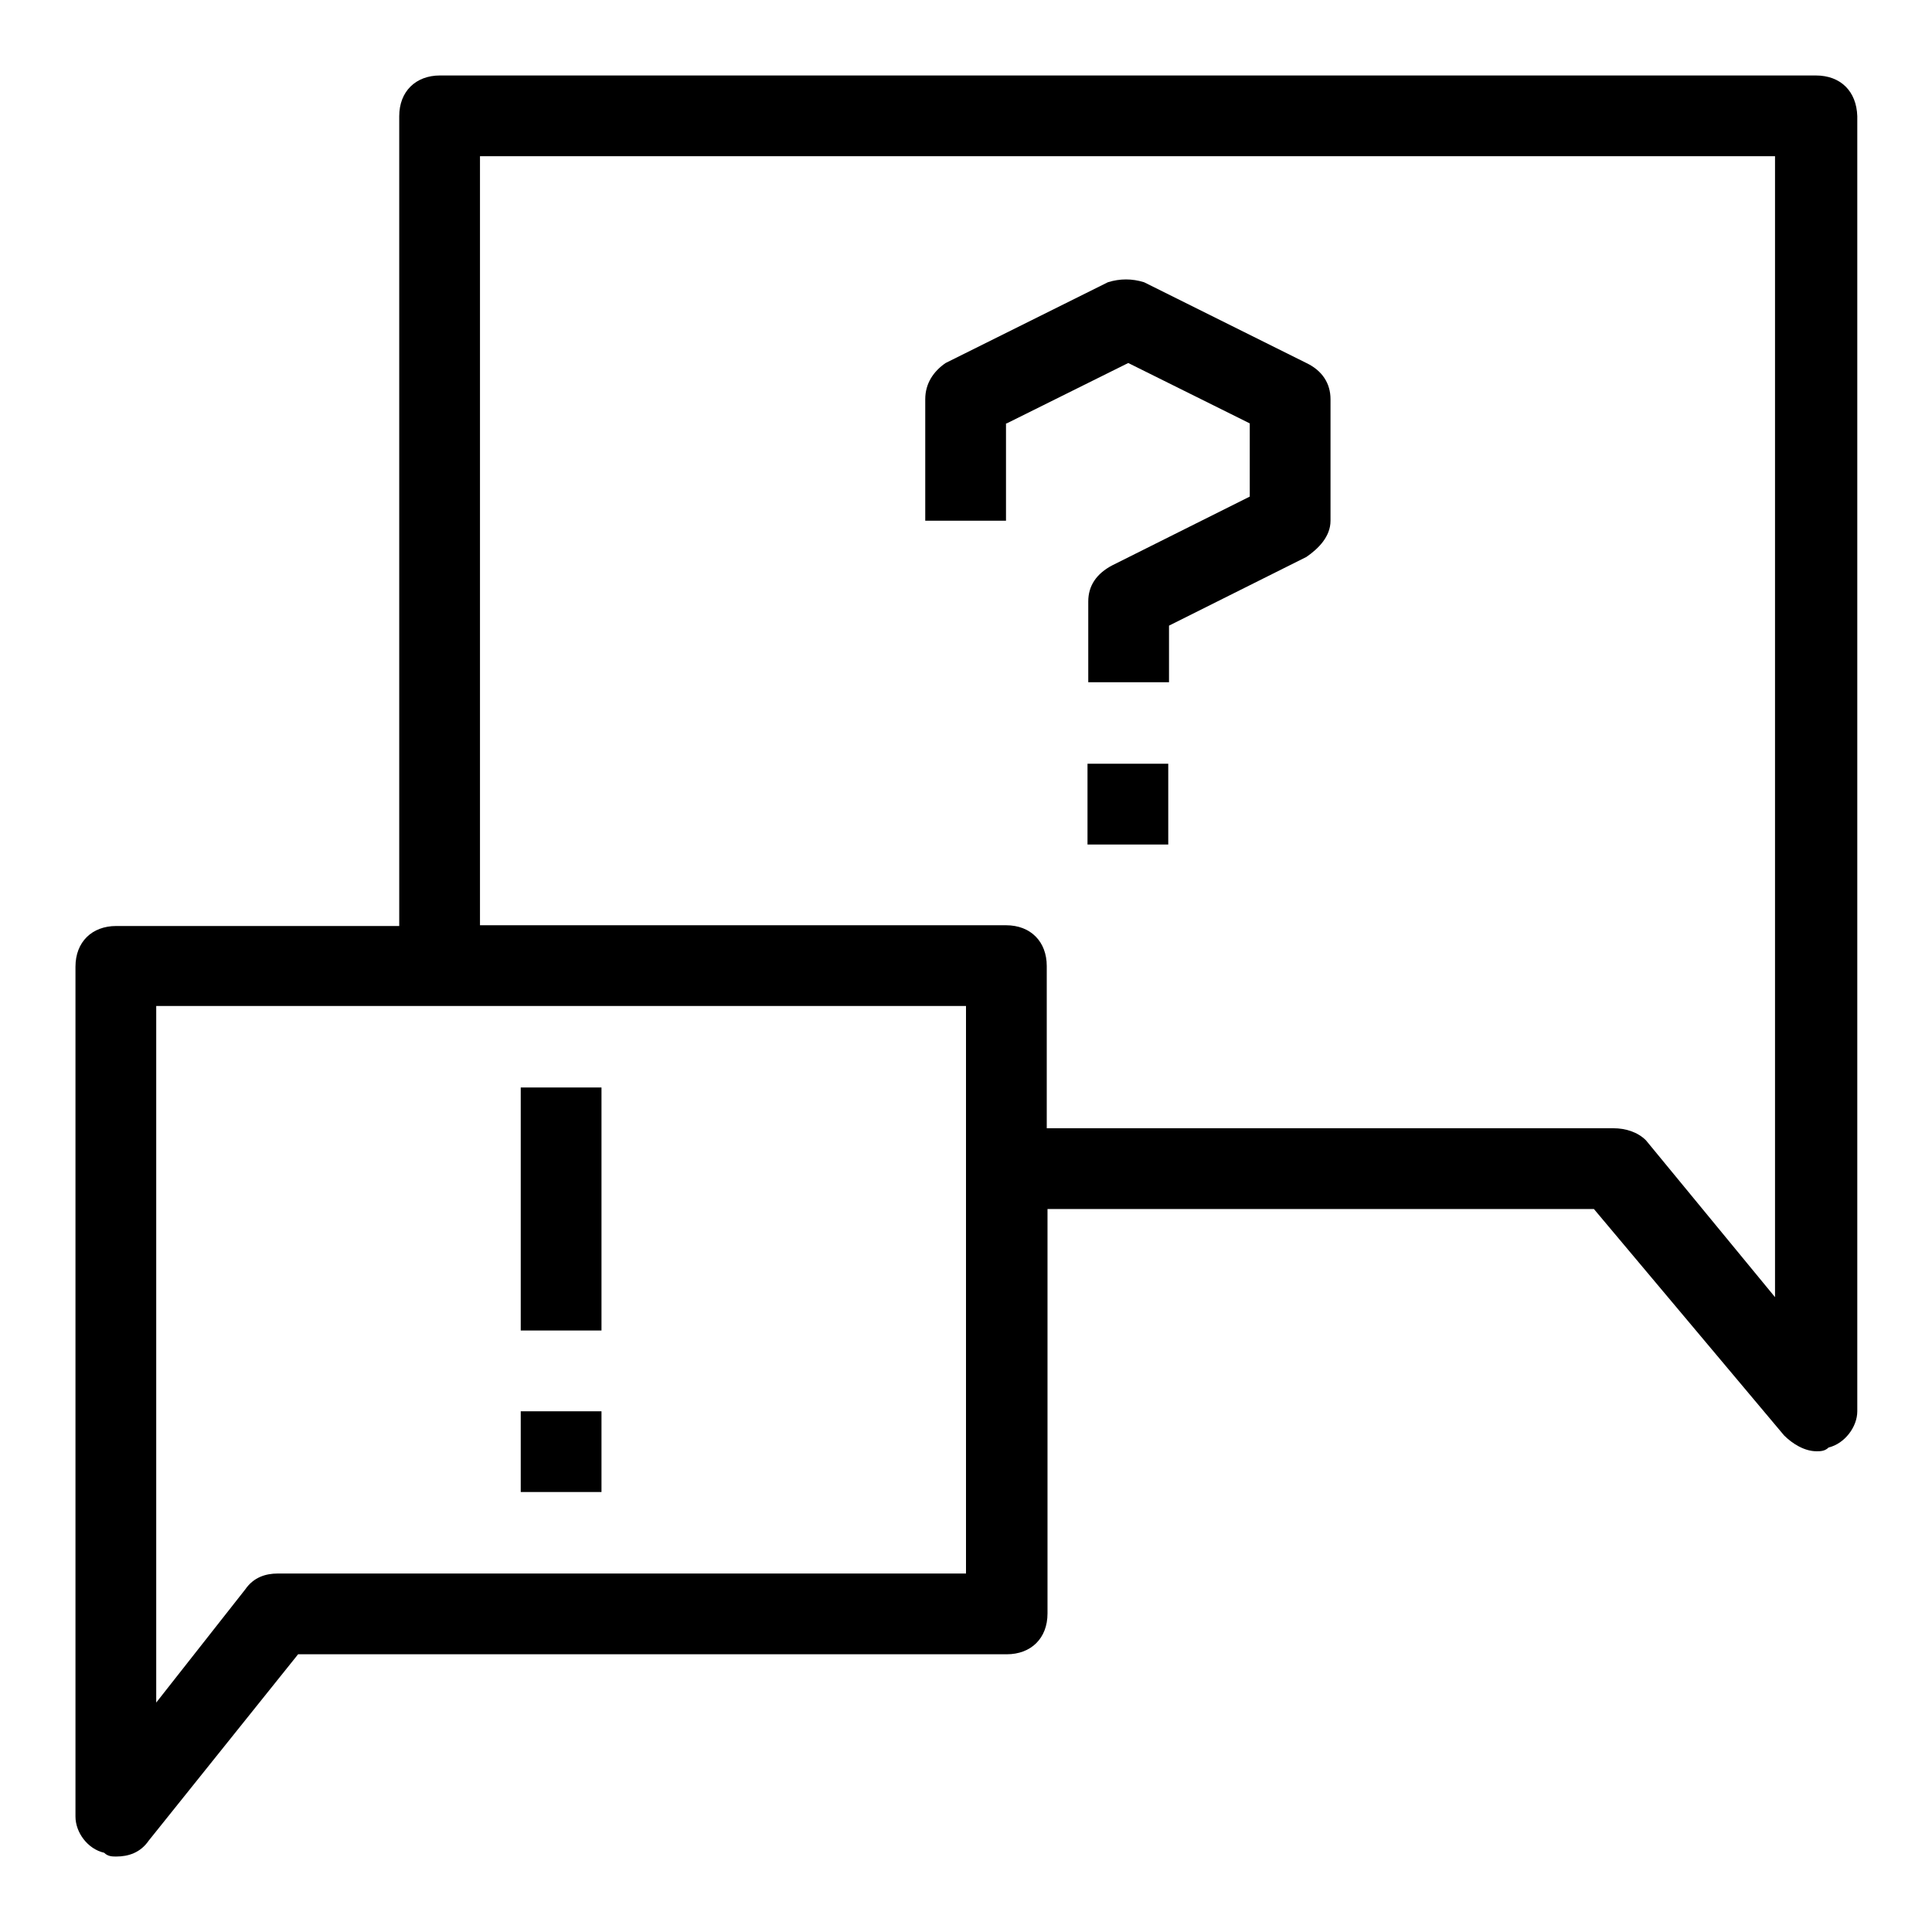 <?xml version="1.0" encoding="utf-8"?>
<!-- Svg Vector Icons : http://www.onlinewebfonts.com/icon -->
<!DOCTYPE svg PUBLIC "-//W3C//DTD SVG 1.1//EN" "http://www.w3.org/Graphics/SVG/1.1/DTD/svg11.dtd">
<svg version="1.1" xmlns="http://www.w3.org/2000/svg" xmlns:xlink="http://www.w3.org/1999/xlink" x="0px" y="0px" viewBox="0 0 256 256" enable-background="new 0 0 256 256" xml:space="preserve">
<g> <path fill="#000000" d="M240.6,10H58.3c-3.2,0-5.4,2.1-5.4,5.4v107.3H15.4c-3.2,0-5.4,2.1-5.4,5.4v112.6c0,2.1,1.6,4.3,3.8,4.8 c0.5,0.5,1.1,0.5,1.6,0.5c1.6,0,3.2-0.5,4.3-2.1l19.8-24.7h93.9c3.2,0,5.4-2.1,5.4-5.4v-53.6h72.4l25.2,30c1.1,1.1,2.7,2.1,4.3,2.1 c0.5,0,1.1,0,1.6-0.5c2.1-0.5,3.8-2.7,3.8-4.8V15.4C246,12.1,243.9,10,240.6,10z M128,208.5H36.8c-1.6,0-3.2,0.5-4.3,2.1l-11.8,15 v-92.3H128V208.5z M235.3,172l-17.2-20.9c-1.1-1.1-2.7-1.6-4.3-1.6h-75.1V128c0-3.2-2.1-5.4-5.4-5.4H63.6V20.7h171.6V172L235.3,172 z M79.7,144.1H69v32.2h10.7V144.1z M79.7,187H69v10.7h10.7V187z M133.4,56.1l16.1-8l16.1,8v9.7l-18.2,9.1c-2.1,1.1-3.2,2.7-3.2,4.8 v10.7h10.7v-7.5l18.2-9.1c1.6-1.1,3.2-2.7,3.2-4.8V52.9c0-2.1-1.1-3.8-3.2-4.8l-21.5-10.7c-1.6-0.5-3.2-0.5-4.8,0l-21.5,10.7 c-1.6,1.1-2.7,2.7-2.7,4.8V69h10.7V56.1L133.4,56.1z M144.1,111.9h10.7v-10.7h-10.7V111.9z"/></g>
</svg>